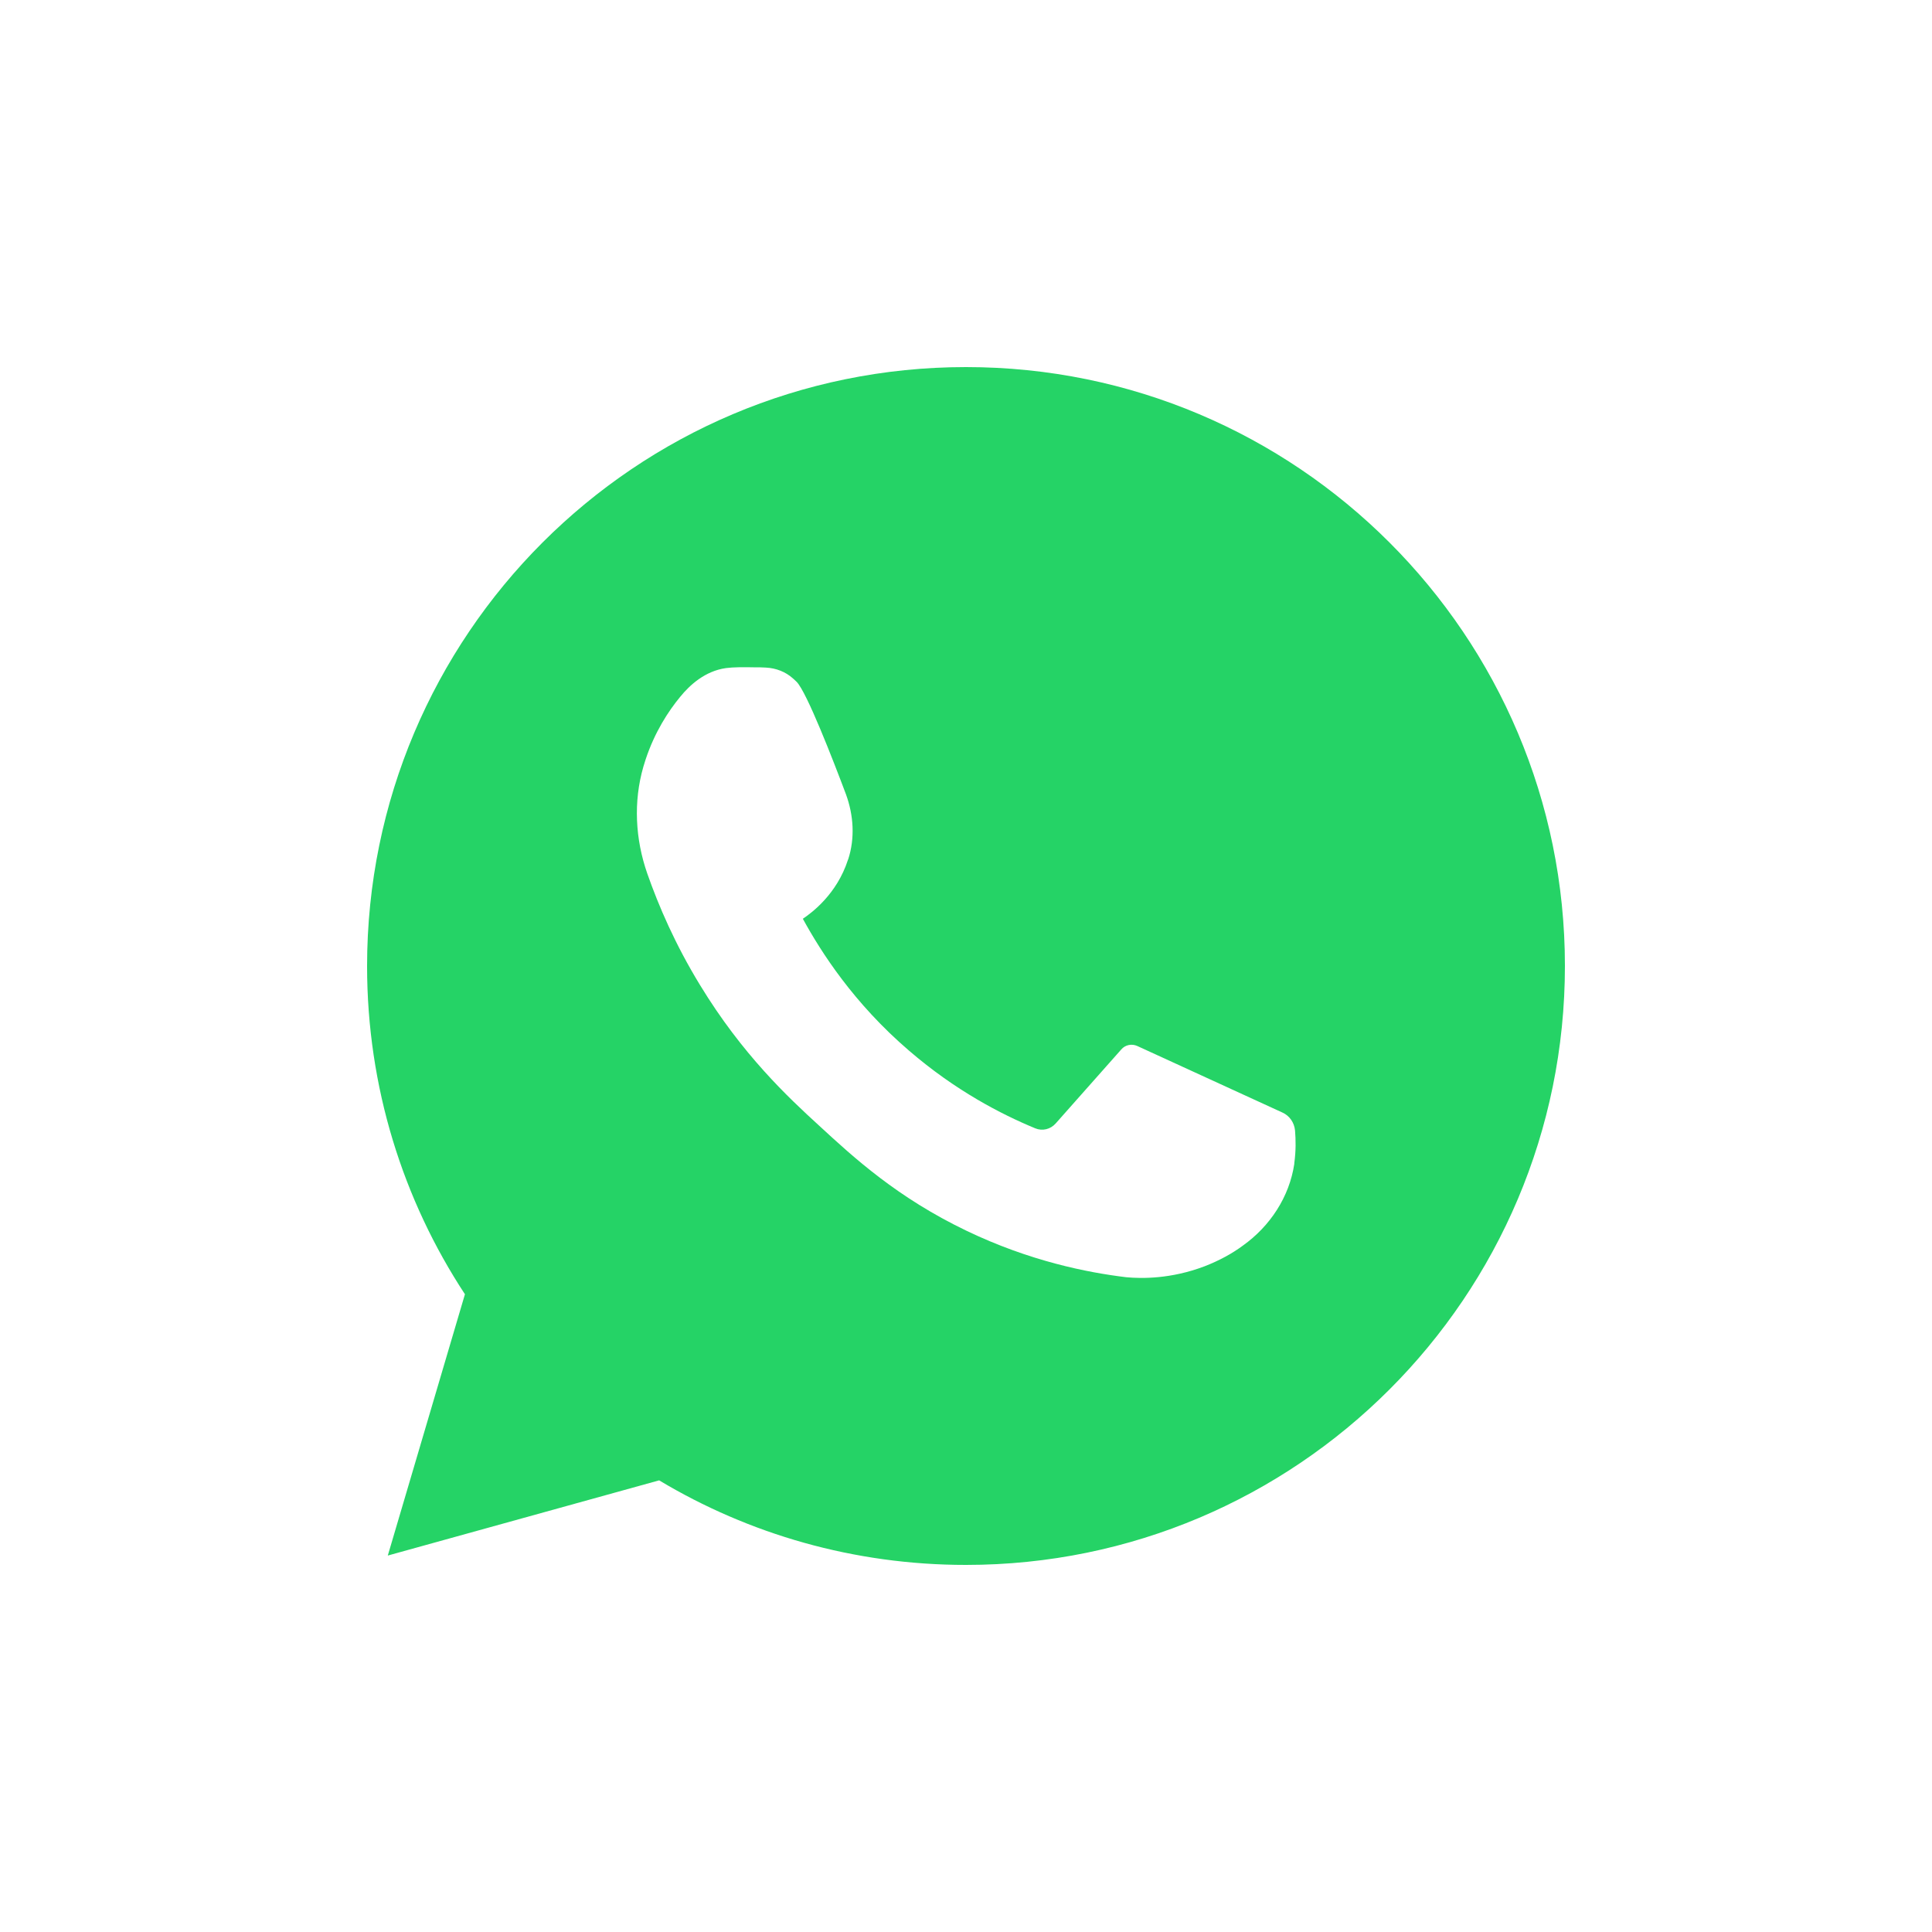<?xml version="1.0" encoding="UTF-8"?> <svg xmlns="http://www.w3.org/2000/svg" width="100" height="100" viewBox="0 0 100 100" fill="none"> <rect width="100" height="100" fill="white"></rect> <path d="M50 19C32.88 19 19 32.883 19 50.006C19 56.272 20.863 62.115 24.065 66.99L20.072 80.515L34.117 76.623C38.761 79.405 44.196 81 50 81C67.12 81 81 67.117 81 49.994C81 32.883 67.12 19 50 19Z" fill="#25D366"></path> <path d="M67.031 58.517C66.993 58.109 66.75 57.752 66.38 57.586C63.88 56.437 61.367 55.289 58.866 54.141C58.586 54.013 58.241 54.077 58.037 54.319L54.644 58.147C54.376 58.453 53.955 58.555 53.585 58.402C51.824 57.675 49.452 56.45 47.053 54.383C44.183 51.92 42.499 49.279 41.555 47.556C42.027 47.237 43.315 46.281 43.889 44.507C43.889 44.494 43.902 44.481 43.902 44.481C44.259 43.384 44.183 42.197 43.787 41.113C43.111 39.314 41.759 35.83 41.236 35.294C41.147 35.205 41.044 35.116 41.044 35.116C40.662 34.771 40.164 34.58 39.641 34.554C39.463 34.541 39.271 34.541 39.067 34.541C38.48 34.529 37.957 34.529 37.575 34.58C36.49 34.733 35.699 35.46 35.202 36.073C34.602 36.8 33.888 37.885 33.416 39.314C33.377 39.441 33.339 39.556 33.301 39.684C32.778 41.496 32.88 43.435 33.505 45.221C34.092 46.893 34.947 48.883 36.235 50.989C38.416 54.574 40.789 56.795 42.397 58.262C44.208 59.934 46.453 61.988 50.013 63.698C53.304 65.28 56.289 65.867 58.292 66.109C59.109 66.186 60.614 66.199 62.336 65.548C63.127 65.242 63.791 64.872 64.326 64.476C65.742 63.468 66.737 61.95 66.993 60.24C66.993 60.227 66.993 60.214 66.993 60.202C67.082 59.551 67.069 58.989 67.031 58.517Z" fill="white"></path> </svg> 